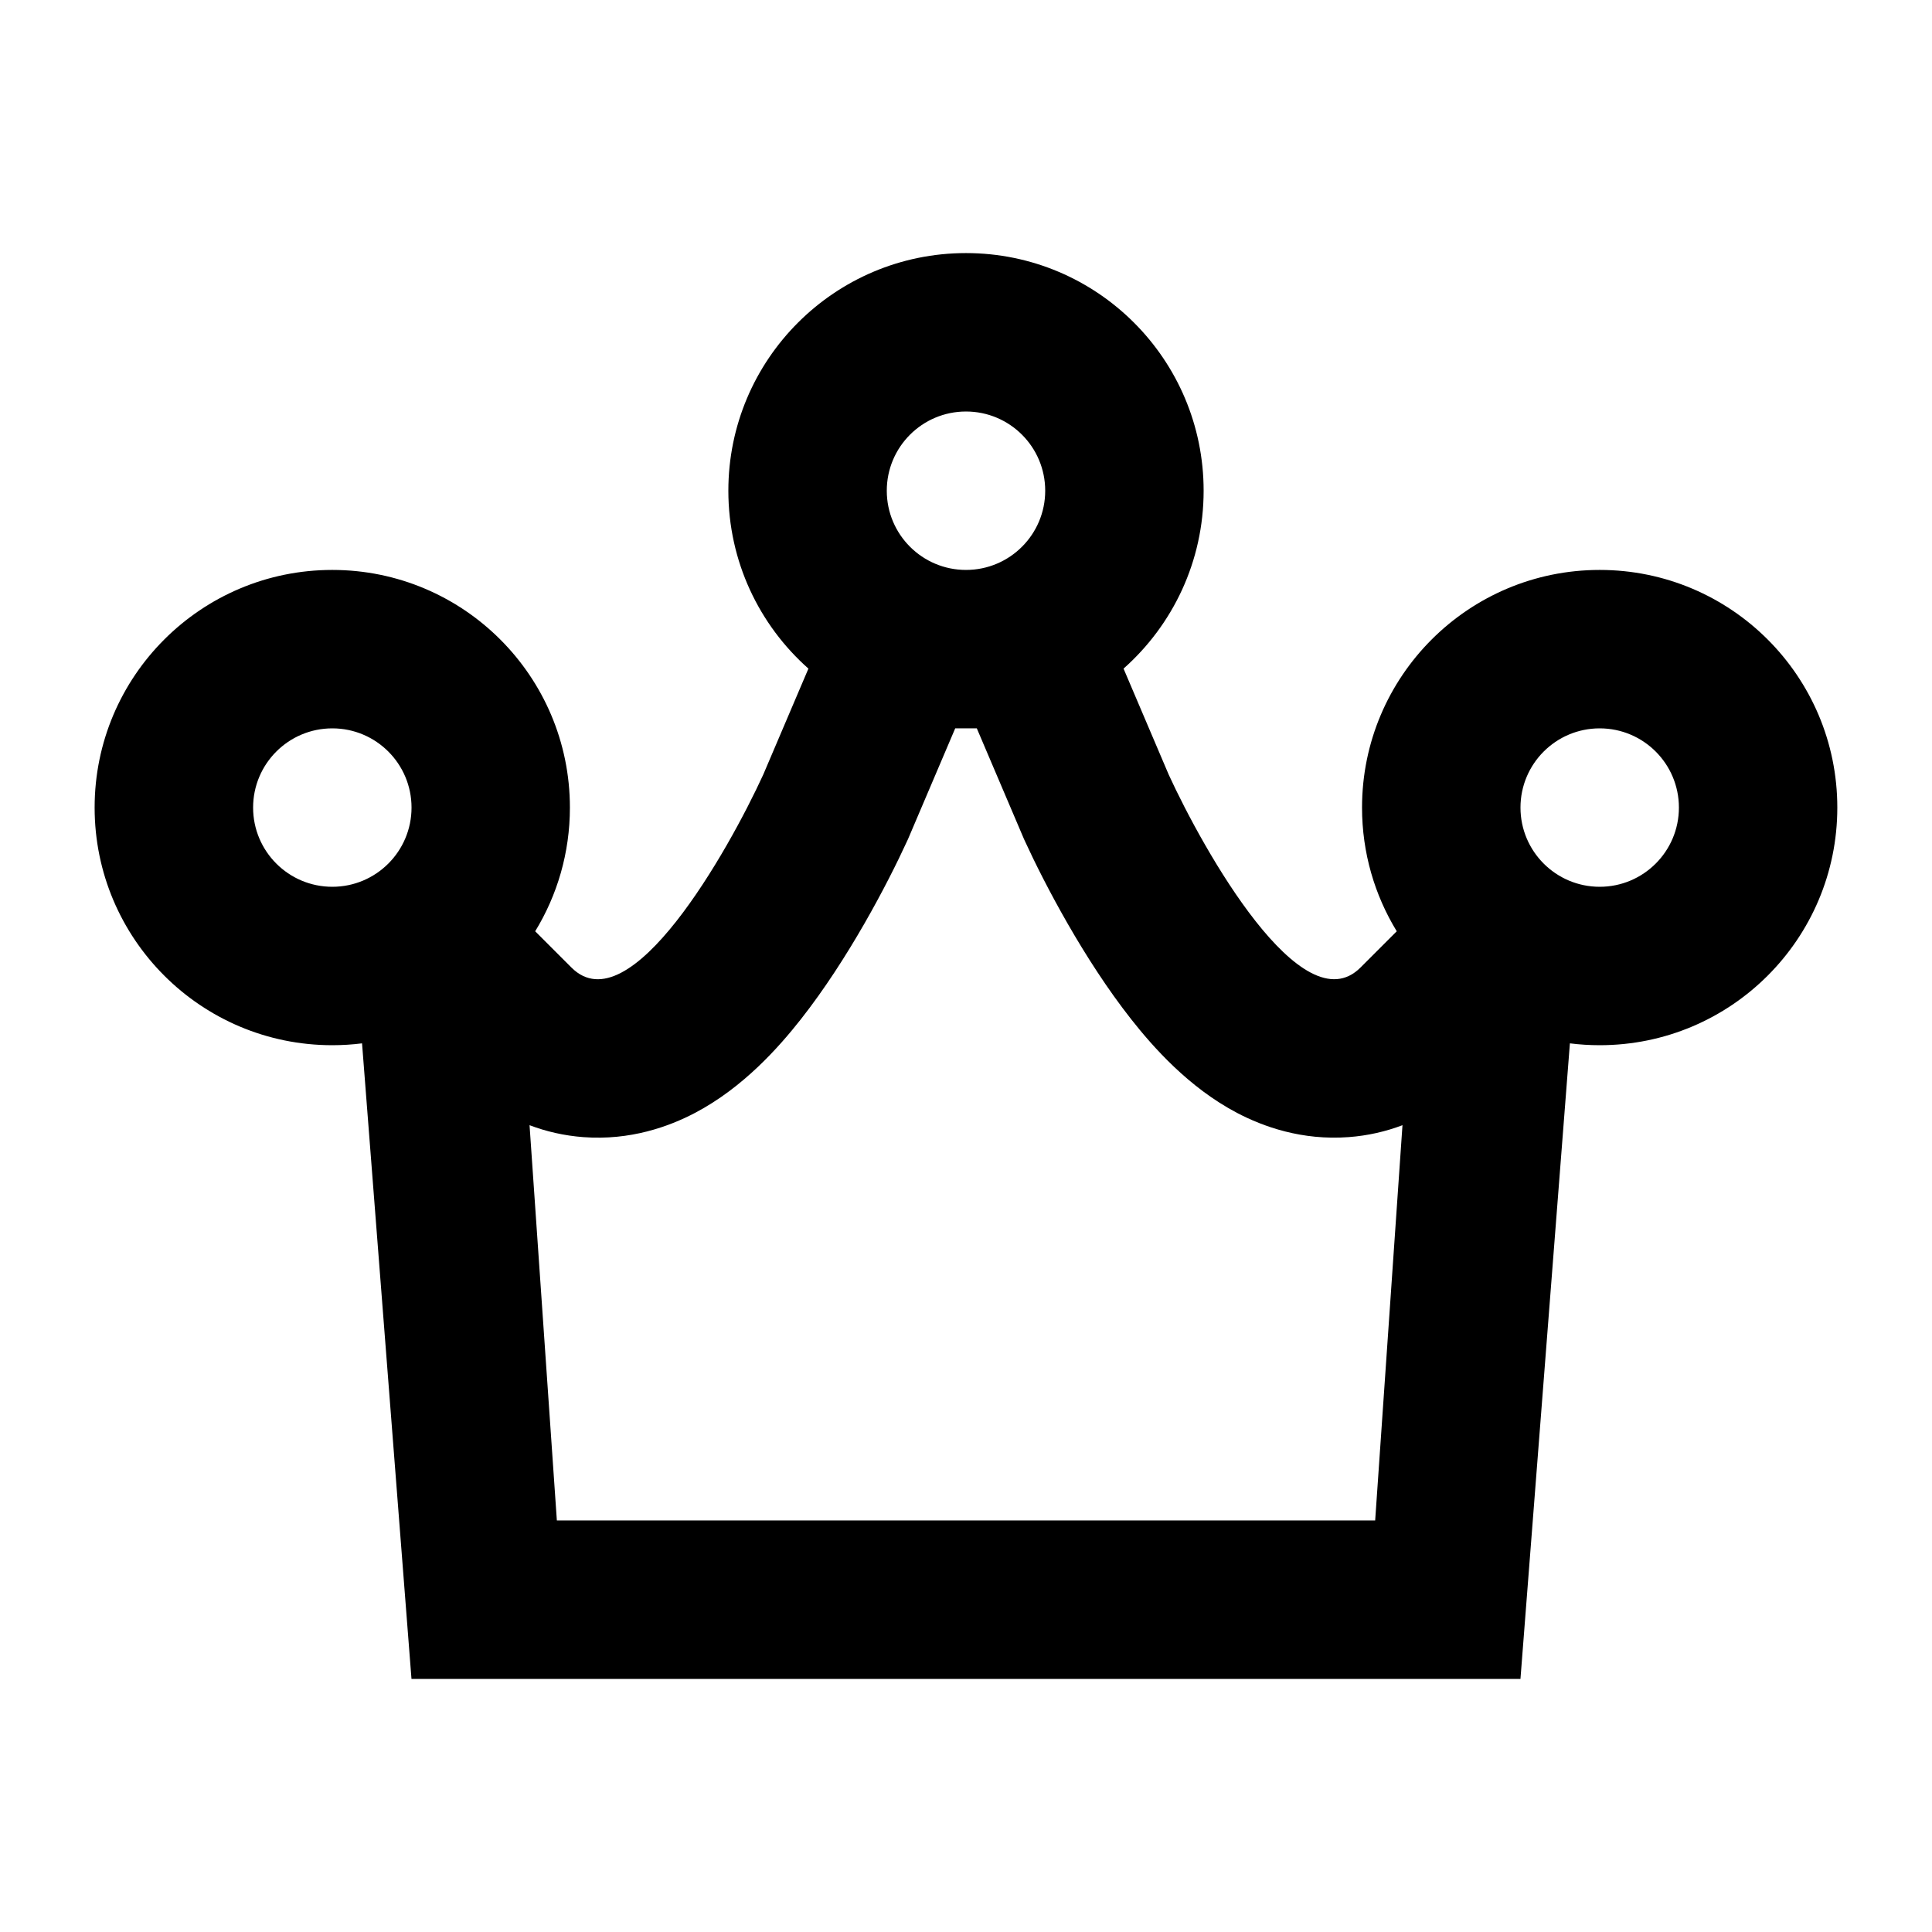 <?xml version="1.0" encoding="UTF-8"?>
<!-- Uploaded to: ICON Repo, www.svgrepo.com, Generator: ICON Repo Mixer Tools -->
<svg fill="#000000" width="800px" height="800px" version="1.1" viewBox="144 144 512 512" xmlns="http://www.w3.org/2000/svg">
 <path d="m358.24 321.19c-13.016-11.539-21.219-28.383-21.219-47.145 0-34.781 28.191-62.977 62.977-62.977 34.781 0 62.977 28.195 62.977 62.977 0 18.762-8.207 35.605-21.223 47.145l11.977 28.113c9.137 19.91 35.324 66.598 50.816 51.105l9.609-9.609c-5.836-9.551-9.199-20.773-9.199-32.785 0-34.781 28.195-62.977 62.977-62.977s62.977 28.195 62.977 62.977-28.195 62.977-62.977 62.977c-2.672 0-5.305-0.168-7.891-0.492l-13.102 168.43h-293.89l-13.102-168.43c-2.586 0.324-5.219 0.492-7.891 0.492-34.781 0-62.977-28.195-62.977-62.977s28.195-62.977 62.977-62.977 62.977 28.195 62.977 62.977c0 12.012-3.363 23.234-9.199 32.785l9.621 9.621c15.496 15.48 41.684-31.211 50.812-51.129zm41.758-26.152c11.594 0 20.992-9.398 20.992-20.992s-9.398-20.992-20.992-20.992-20.992 9.398-20.992 20.992 9.398 20.992 20.992 20.992zm188.93 62.977c0 11.594-9.398 20.992-20.992 20.992s-20.992-9.398-20.992-20.992 9.398-20.992 20.992-20.992 20.992 9.398 20.992 20.992zm-356.86 20.992c11.594 0 20.992-9.398 20.992-20.992s-9.398-20.992-20.992-20.992-20.992 9.398-20.992 20.992 9.398 20.992 20.992 20.992zm152.61-12.738 12.461-29.246h5.727l12.469 29.266 0.238 0.52c5.234 11.41 15.676 31.395 28.199 47.297 5.766 7.32 15.234 18.086 28.059 24.824 6.914 3.629 17.188 7.352 29.617 6.414 5.062-0.379 9.82-1.488 14.223-3.156l-7.238 104.75h-216.86l-7.238-104.75c4.414 1.676 9.184 2.781 14.258 3.164 12.426 0.93 22.699-2.797 29.605-6.43 12.824-6.742 22.289-17.504 28.055-24.828 12.52-15.91 22.961-35.895 28.191-47.312z" fill-rule="evenodd"/>
</svg>